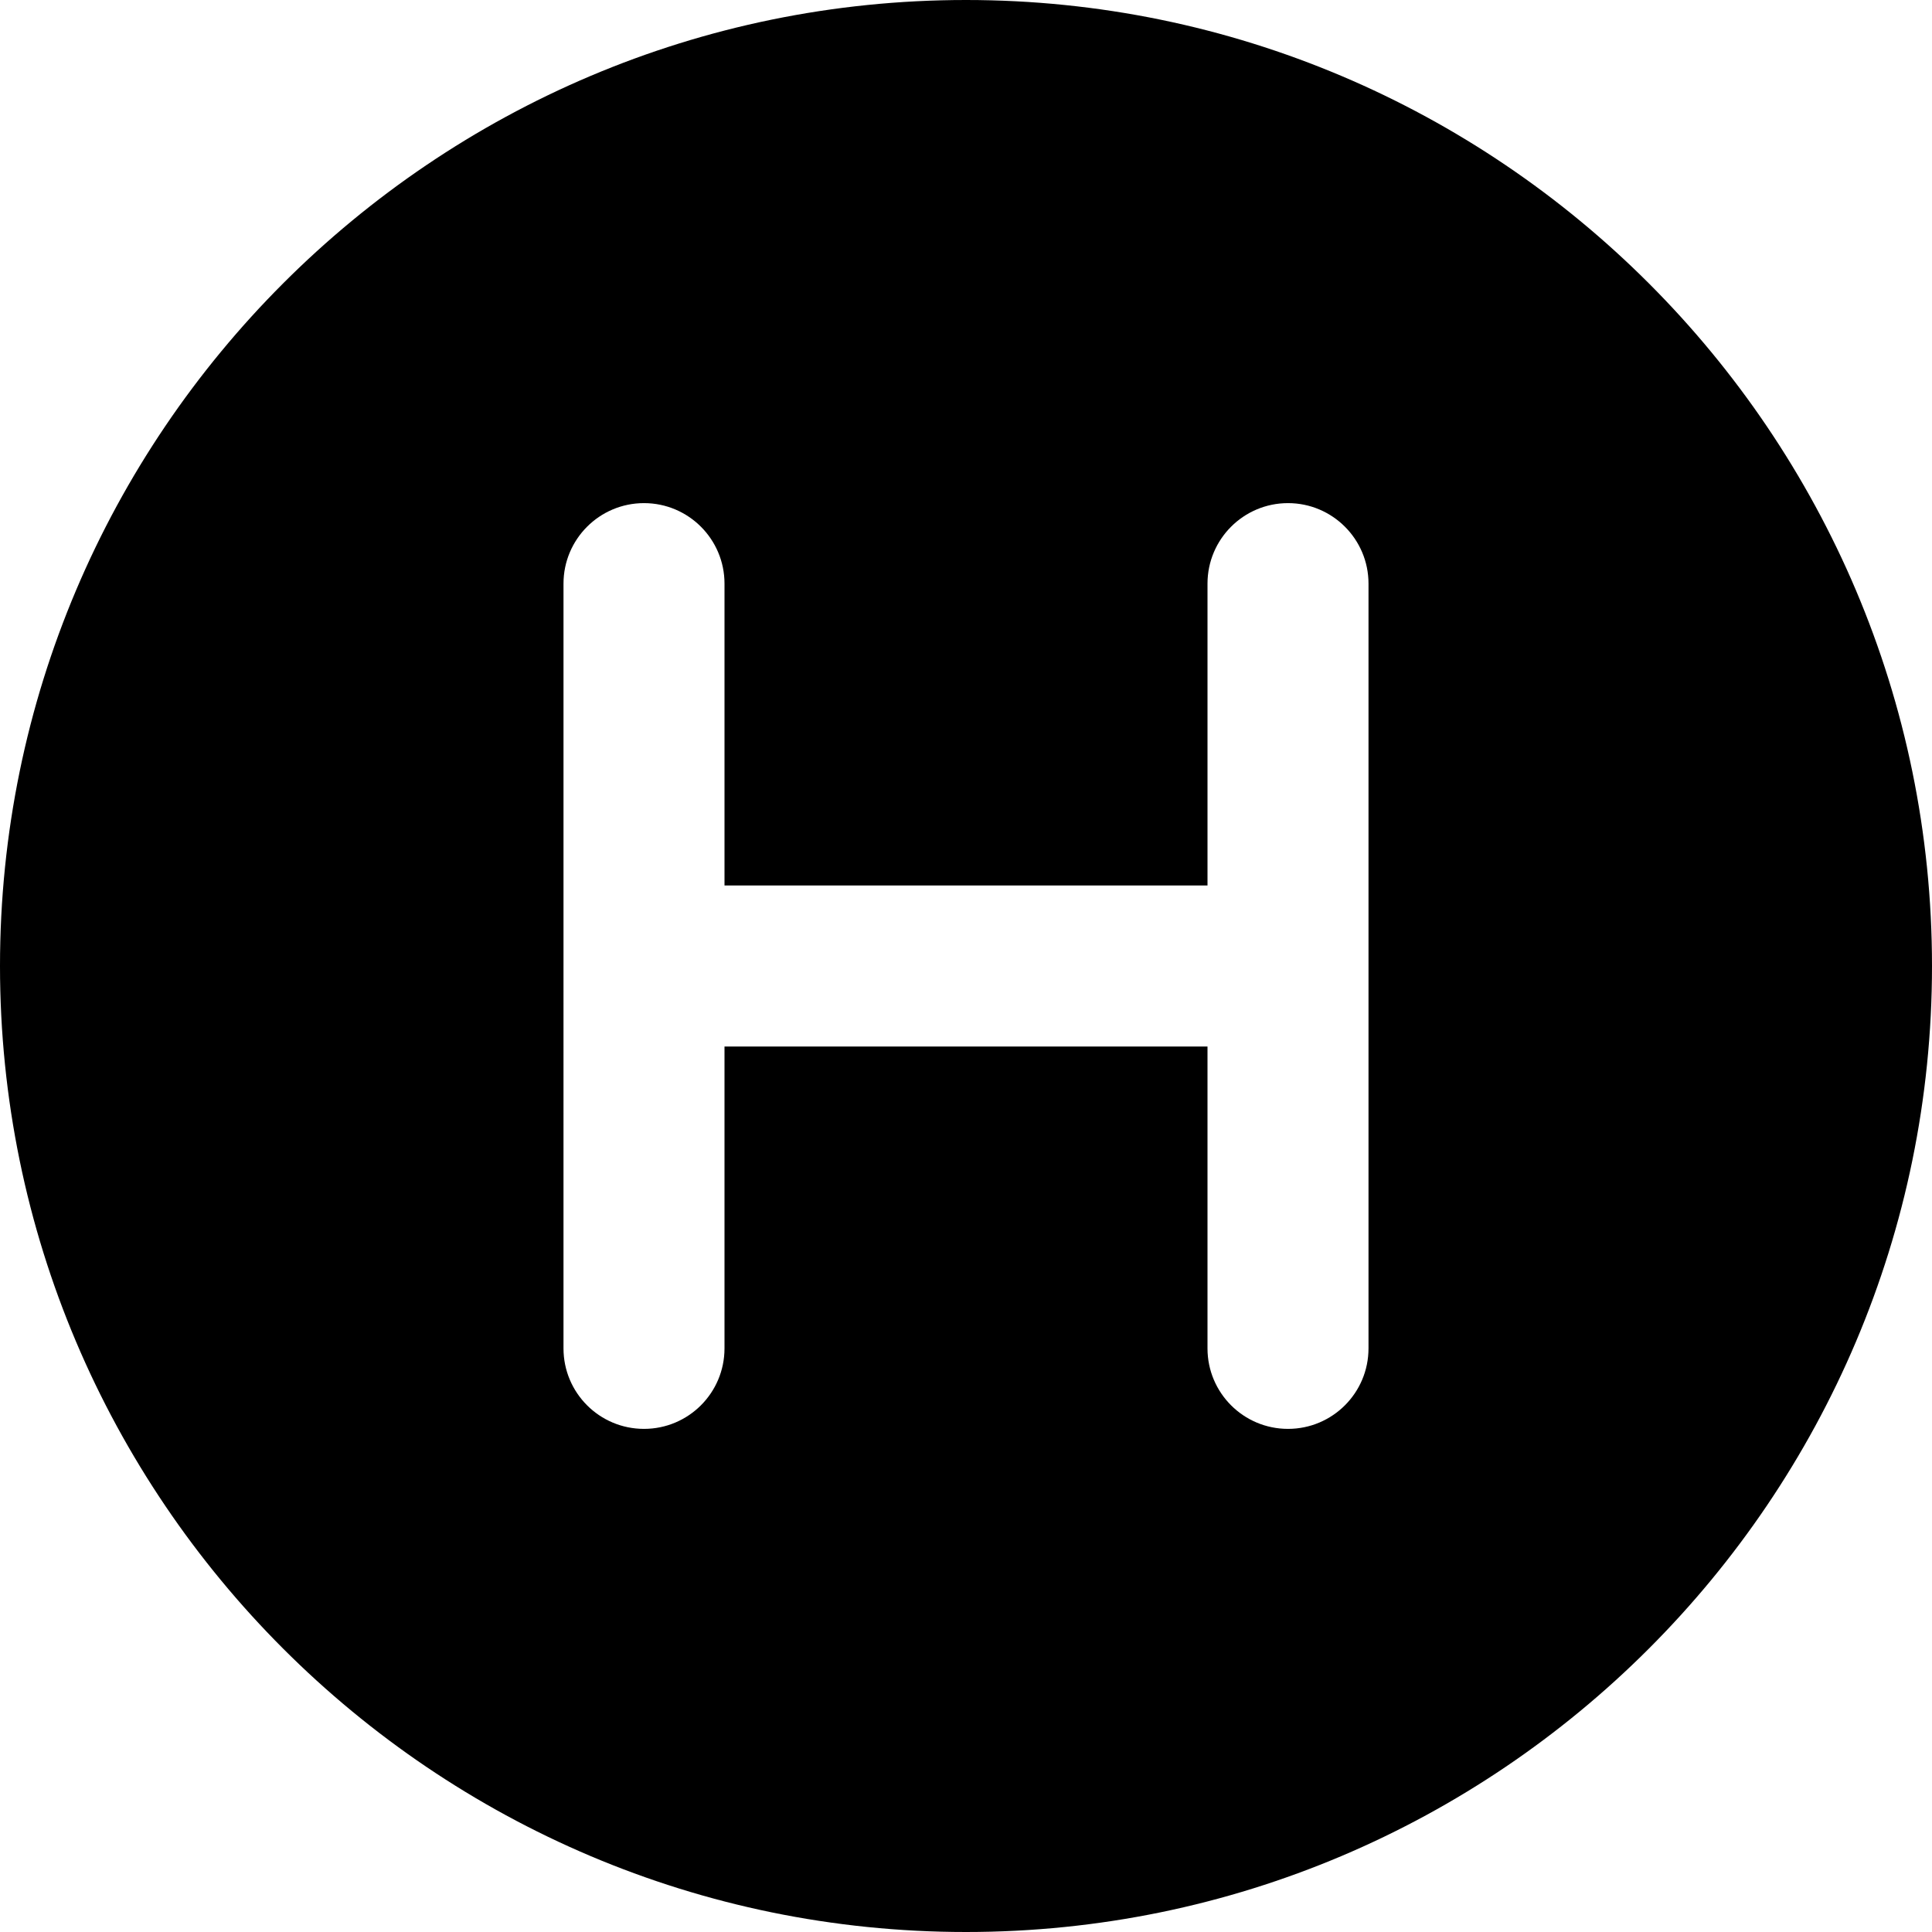 <?xml version="1.0" encoding="UTF-8"?>
<svg xmlns="http://www.w3.org/2000/svg" id="Layer_1" data-name="Layer 1" viewBox="0 0 24 24" width="512" height="512"><path d="m12,0C5.383,0,0,5.383,0,12s5.383,12,12,12,12-5.383,12-12S18.617,0,12,0Zm5,16.75c0,.553-.448,1-1,1s-1-.447-1-1v-3.75h-6v3.75c0,.553-.448,1-1,1s-1-.447-1-1V7.25c0-.552.448-1,1-1s1,.448,1,1v3.75h6v-3.75c0-.552.448-1,1-1s1,.448,1,1v9.5Z"/></svg>
